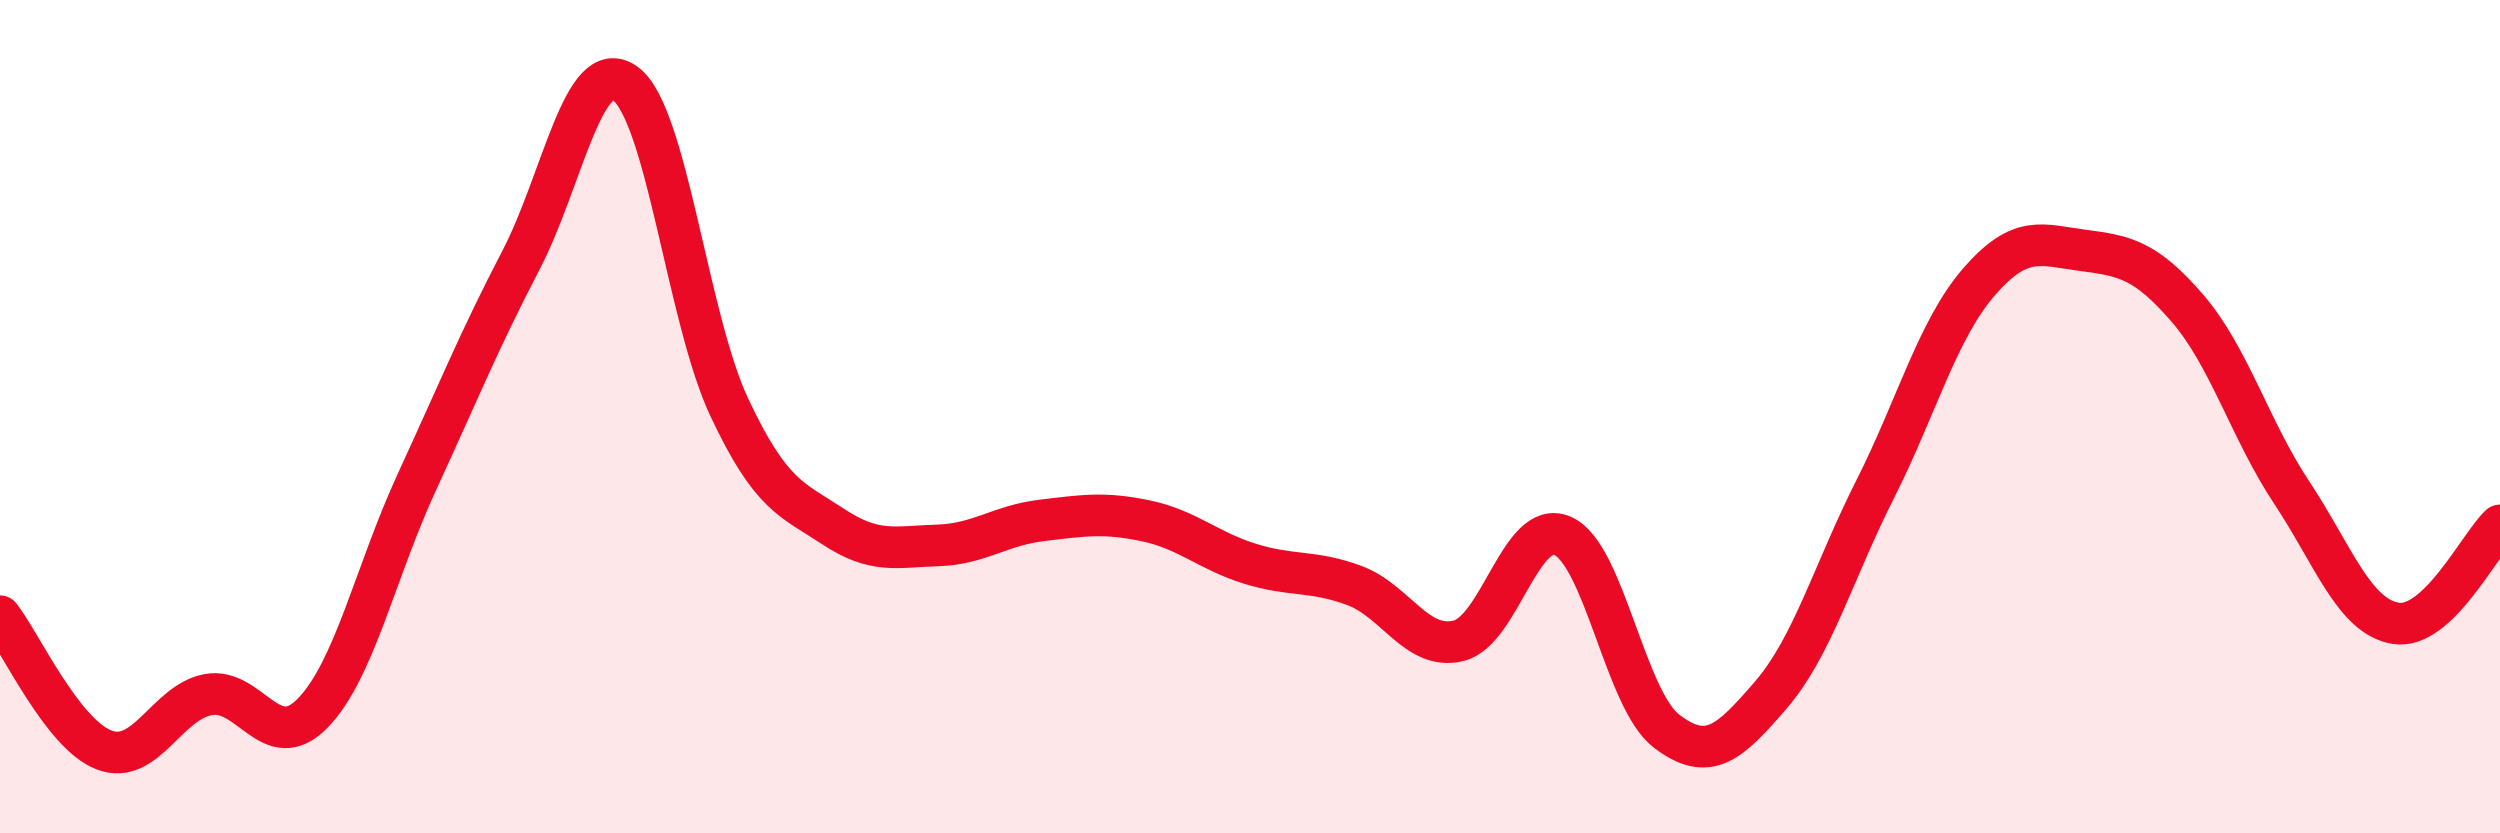 
    <svg width="60" height="20" viewBox="0 0 60 20" xmlns="http://www.w3.org/2000/svg">
      <path
        d="M 0,14.79 C 0.5,15.43 1.5,17.62 2.5,18 C 3.5,18.38 4,16.85 5,16.67 C 6,16.49 6.5,18.14 7.5,17.12 C 8.5,16.1 9,13.75 10,11.58 C 11,9.41 11.5,8.17 12.5,6.25 C 13.5,4.33 14,1.3 15,2 C 16,2.7 16.5,7.64 17.5,9.77 C 18.5,11.9 19,11.98 20,12.64 C 21,13.3 21.5,13.12 22.5,13.09 C 23.5,13.06 24,12.61 25,12.49 C 26,12.37 26.5,12.29 27.5,12.5 C 28.5,12.71 29,13.22 30,13.53 C 31,13.84 31.5,13.68 32.5,14.05 C 33.5,14.42 34,15.62 35,15.38 C 36,15.14 36.5,12.43 37.5,12.86 C 38.5,13.29 39,16.79 40,17.55 C 41,18.31 41.5,17.84 42.5,16.68 C 43.5,15.52 44,13.73 45,11.75 C 46,9.77 46.5,7.91 47.5,6.76 C 48.5,5.61 49,5.88 50,6.01 C 51,6.14 51.5,6.24 52.5,7.4 C 53.5,8.56 54,10.31 55,11.82 C 56,13.33 56.5,14.8 57.5,14.96 C 58.5,15.12 59.5,13.08 60,12.61L60 20L0 20Z"
        fill="#EB0A25"
        opacity="0.1"
        stroke-linecap="round"
        stroke-linejoin="round"
      />
      <path
        d="M 0,14.79 C 0.5,15.43 1.5,17.62 2.5,18 C 3.5,18.38 4,16.85 5,16.67 C 6,16.49 6.5,18.14 7.5,17.12 C 8.5,16.1 9,13.75 10,11.58 C 11,9.41 11.5,8.17 12.5,6.25 C 13.5,4.33 14,1.3 15,2 C 16,2.7 16.5,7.64 17.5,9.77 C 18.5,11.9 19,11.98 20,12.64 C 21,13.3 21.5,13.12 22.5,13.09 C 23.5,13.06 24,12.61 25,12.49 C 26,12.37 26.5,12.29 27.5,12.5 C 28.5,12.71 29,13.22 30,13.53 C 31,13.84 31.5,13.68 32.5,14.05 C 33.5,14.42 34,15.62 35,15.38 C 36,15.14 36.5,12.43 37.5,12.86 C 38.5,13.29 39,16.79 40,17.55 C 41,18.31 41.5,17.84 42.5,16.68 C 43.5,15.52 44,13.73 45,11.75 C 46,9.77 46.5,7.91 47.5,6.76 C 48.5,5.61 49,5.88 50,6.01 C 51,6.14 51.5,6.24 52.5,7.4 C 53.5,8.56 54,10.31 55,11.82 C 56,13.33 56.5,14.8 57.5,14.96 C 58.5,15.12 59.5,13.08 60,12.61"
        stroke="#EB0A25"
        stroke-width="1"
        fill="none"
        stroke-linecap="round"
        stroke-linejoin="round"
      />
    </svg>
  